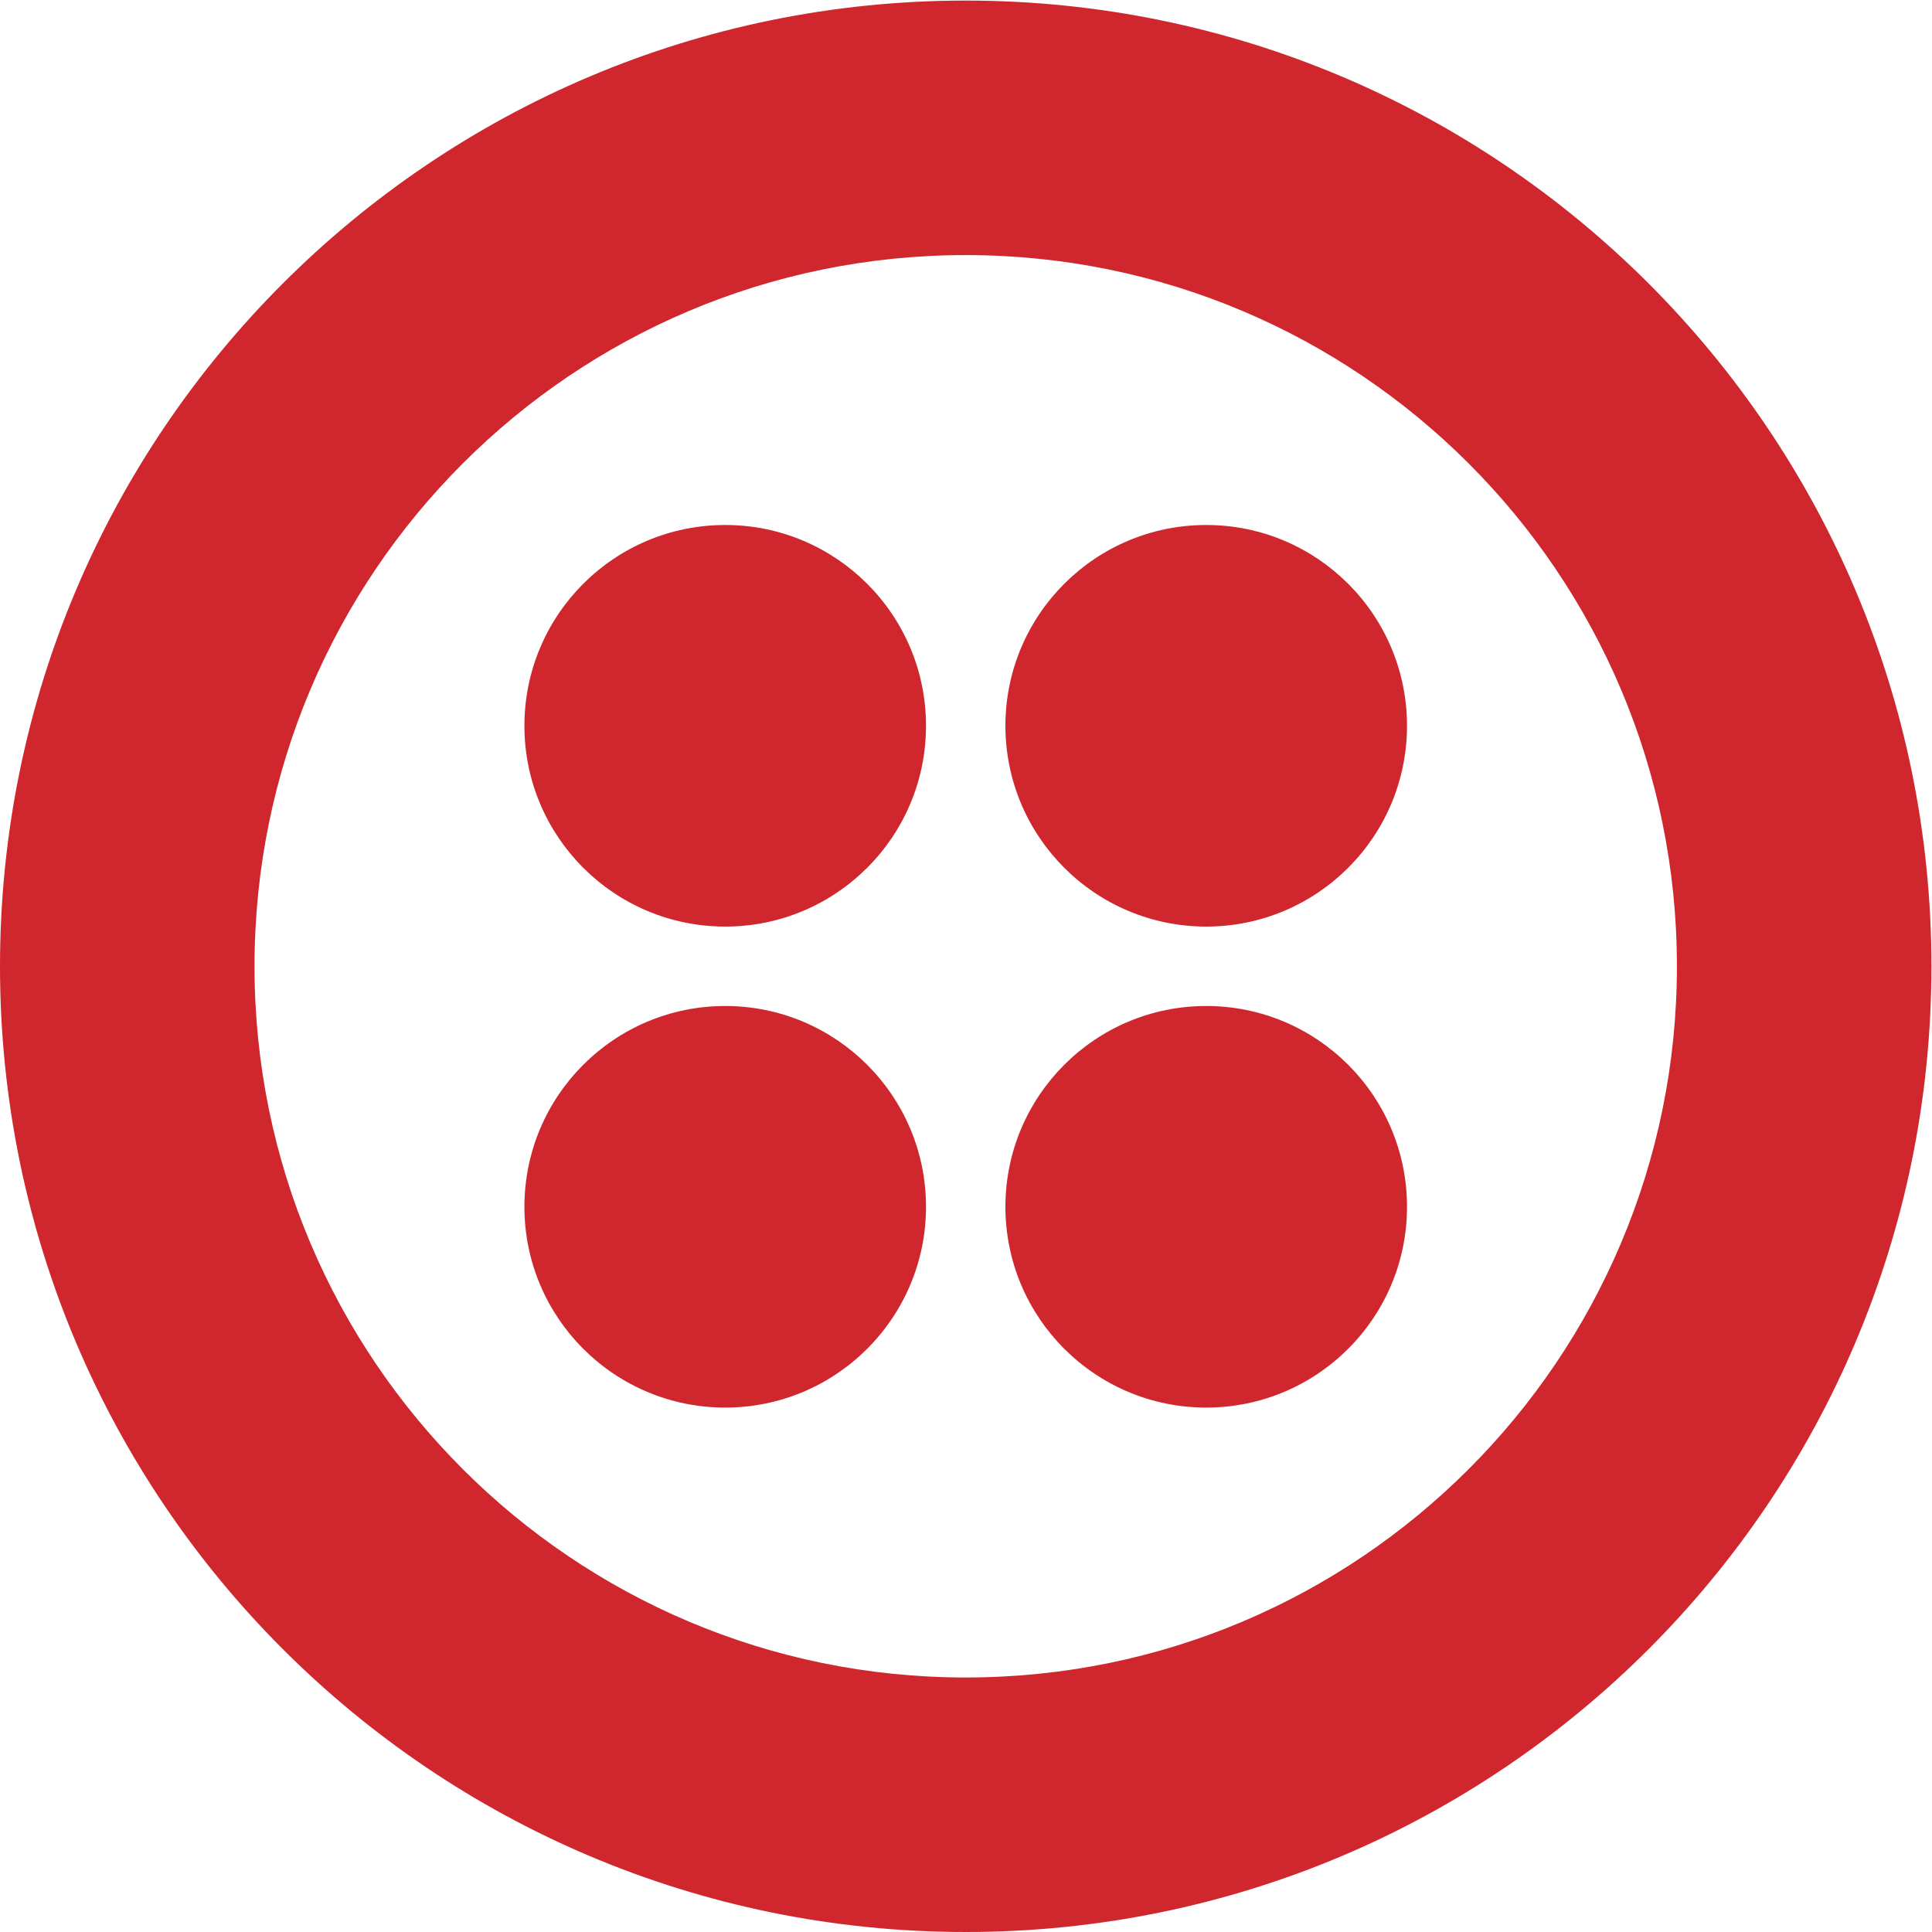 <svg xmlns="http://www.w3.org/2000/svg" xmlns:xlink="http://www.w3.org/1999/xlink" width="64px" height="64px" viewBox="0 0 64 64" version="1.1"><!-- Generator: sketchtool 61.2 (101010) - https://sketch.com --><title>945847AD-ED10-4DC4-917B-85AAC97B1B64</title><desc>Created with sketchtool.</desc><g id="Page-1" stroke="none" stroke-width="1" fill="none" fill-rule="evenodd"><g id="Translation-Service" transform="translate(-1176, -3789)" fill="#CF272D" fill-rule="nonzero"><g id="Group-20" transform="translate(122, 3742)"><g id="Group-19" transform="translate(1054, 47)"><g id="twilio"><path d="M31.991,55.569 C18.979,55.569 8.431,45.021 8.431,32.01 C8.431,18.998 18.979,8.45 31.991,8.45 C45.002,8.45 55.55,18.998 55.55,32.01 C55.55,45.021 45.002,55.569 31.991,55.569 L31.991,55.569 Z M31.991,0.019 C14.323,0.019 0,14.342 0,32.01 C0,49.678 14.323,64 31.991,64 C49.658,64 63.981,49.678 63.981,32.01 C63.981,14.342 49.658,0.019 31.99,0.019 L31.991,0.019 Z" id="Shape"></path><path d="M33.306,24.042 C33.306,20.369 36.284,17.391 39.957,17.391 C43.631,17.391 46.609,20.369 46.609,24.042 C46.609,27.716 43.631,30.694 39.957,30.694 C36.284,30.694 33.306,27.716 33.306,24.042 M33.306,39.977 C33.306,36.303 36.284,33.325 39.957,33.325 C43.631,33.325 46.609,36.303 46.609,39.977 C46.609,43.65 43.631,46.628 39.957,46.628 C36.284,46.628 33.306,43.65 33.306,39.977 M17.372,39.977 C17.372,36.303 20.35,33.325 24.023,33.325 C27.697,33.325 30.675,36.303 30.675,39.977 C30.675,43.65 27.697,46.628 24.023,46.628 C20.35,46.628 17.372,43.65 17.372,39.977 M17.372,24.043 C17.372,20.369 20.35,17.391 24.023,17.391 C27.697,17.391 30.675,20.369 30.675,24.043 C30.675,27.716 27.697,30.694 24.023,30.694 C20.35,30.694 17.372,27.716 17.372,24.043" id="Shape"></path></g></g></g></g></g></svg> 
